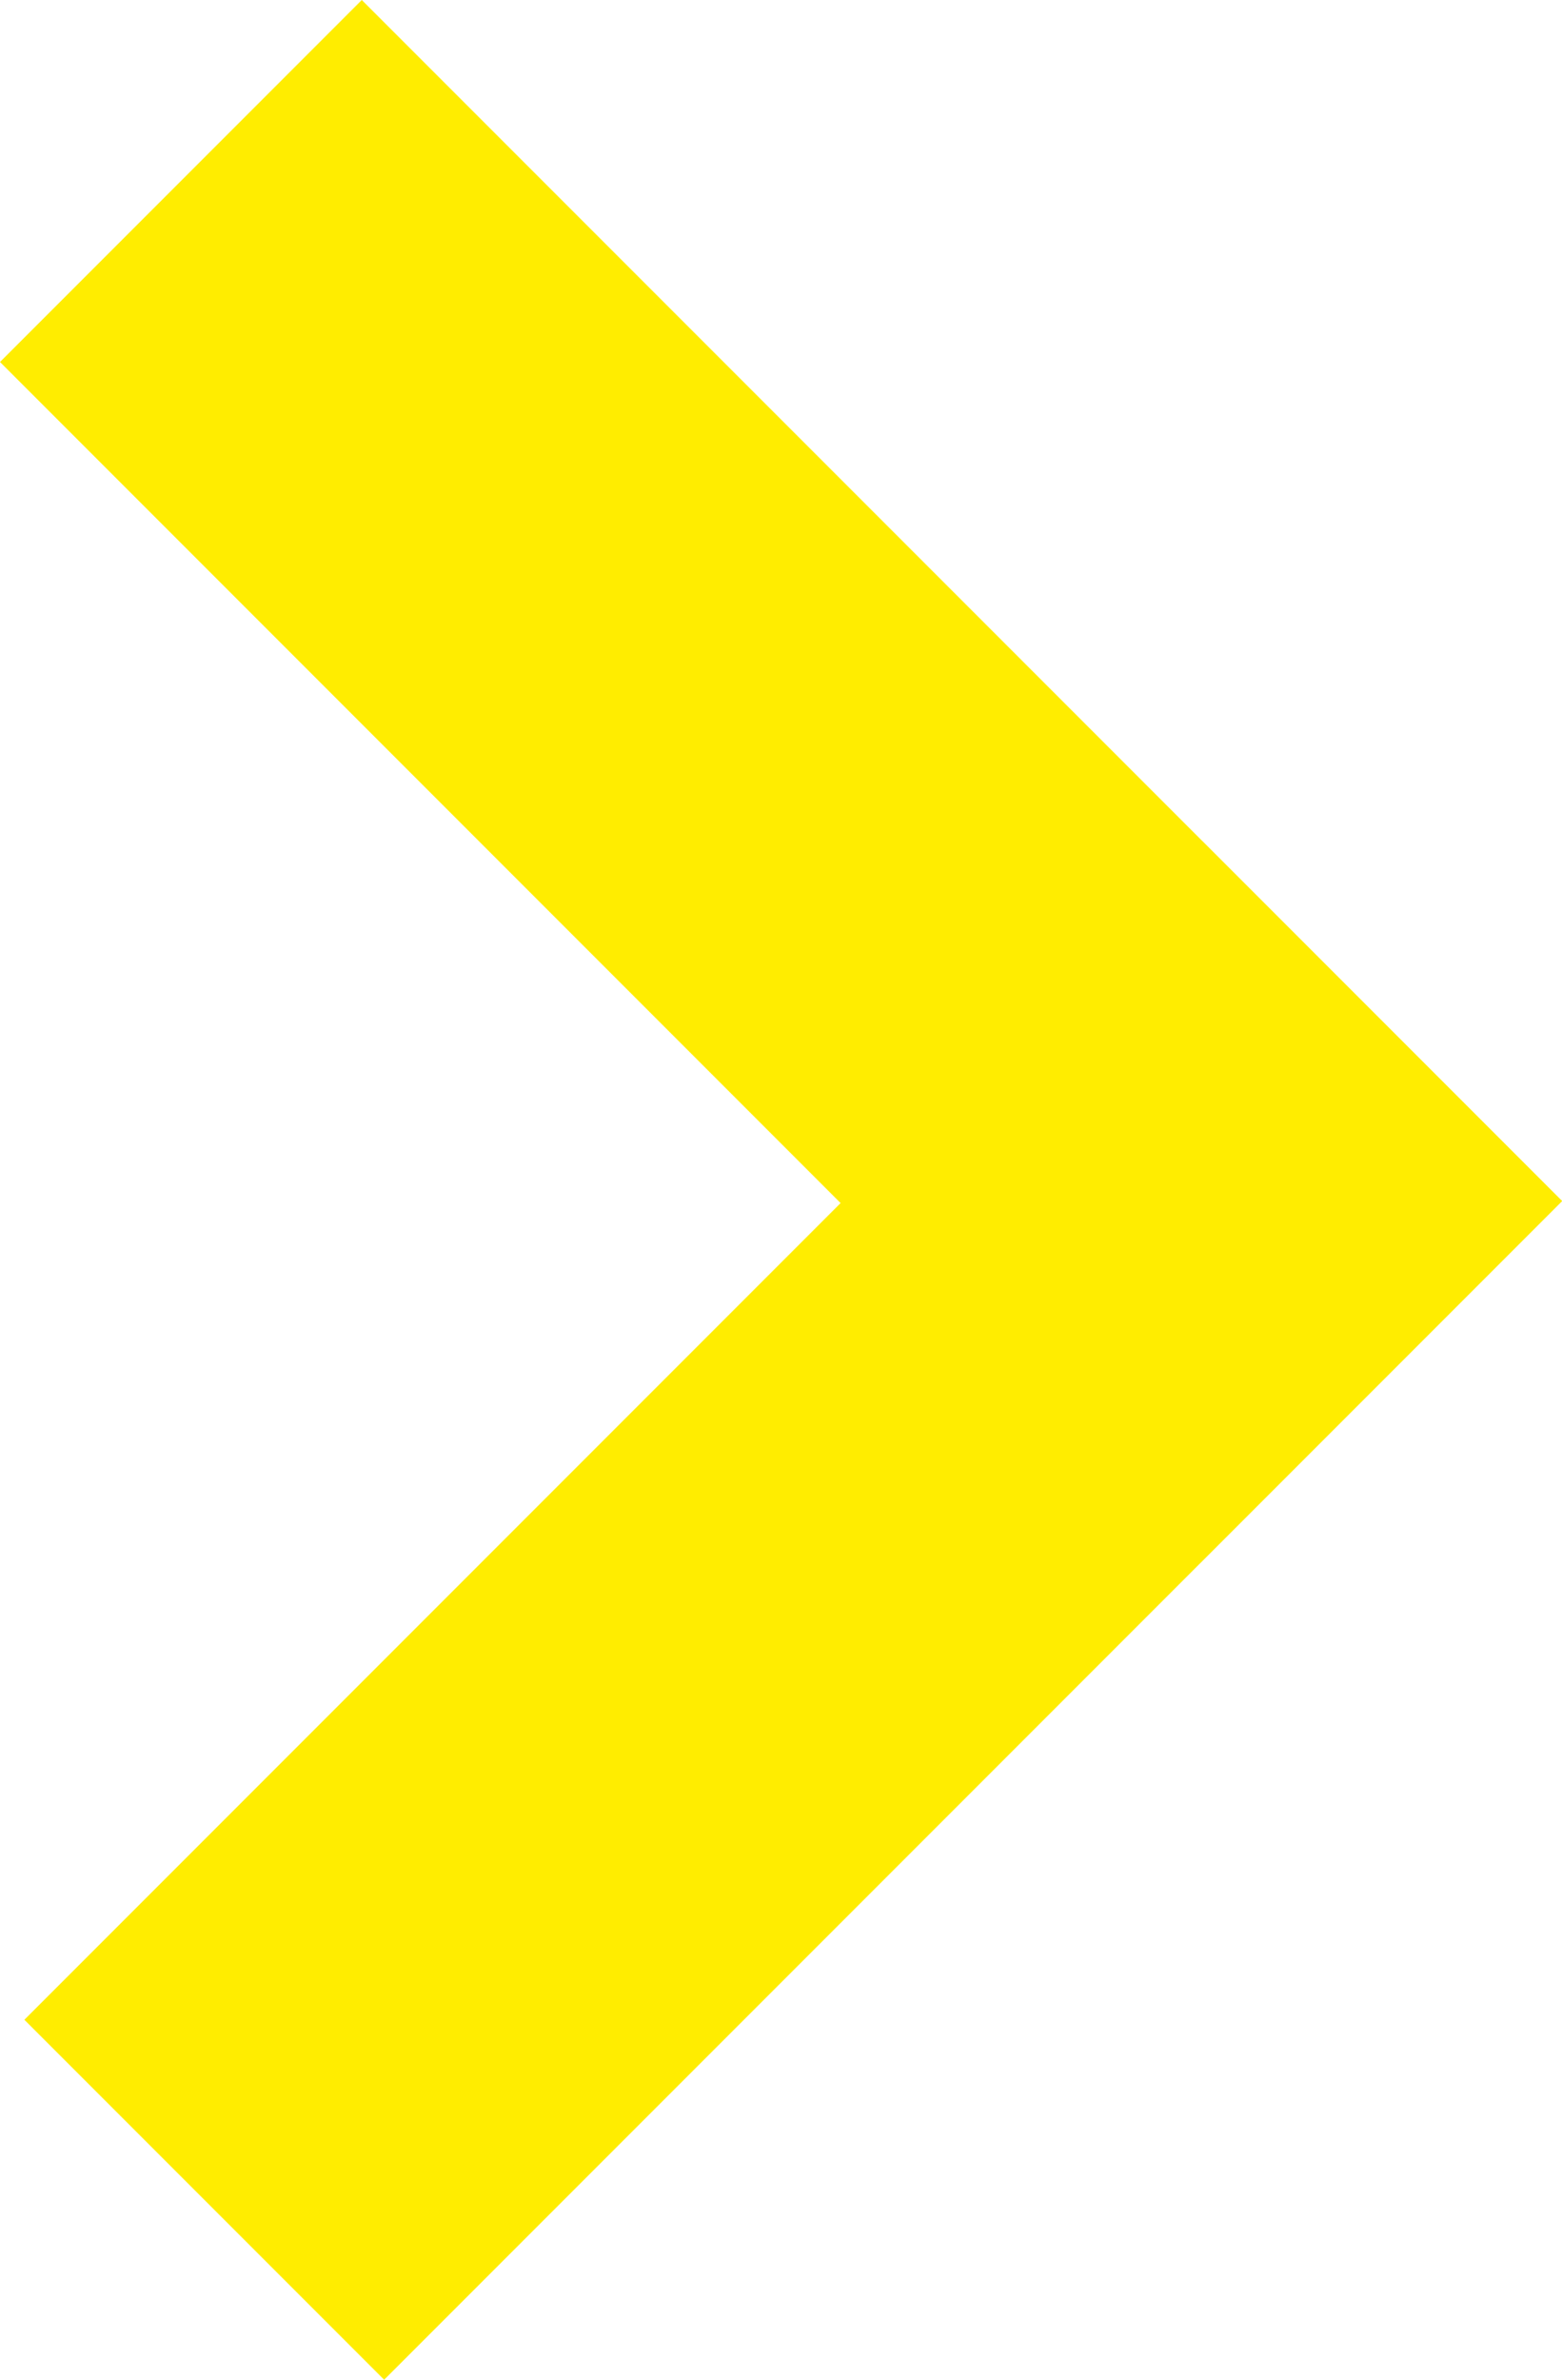 <svg xmlns="http://www.w3.org/2000/svg" width="177.143" height="269.724" viewBox="0 0 177.143 269.724">
  <g id="pfeil-nach-rechts" transform="translate(0)">
    <rect id="Rechteck_113" data-name="Rechteck 113" width="57.7" height="188.91" transform="translate(136.343 95.345) rotate(45)" fill="#ffed00"/>
    <rect id="Rechteck_114" data-name="Rechteck 114" width="58.024" height="192.493" transform="translate(177.143 136.113) rotate(135)" fill="#ffed00"/>
  </g>
</svg>
